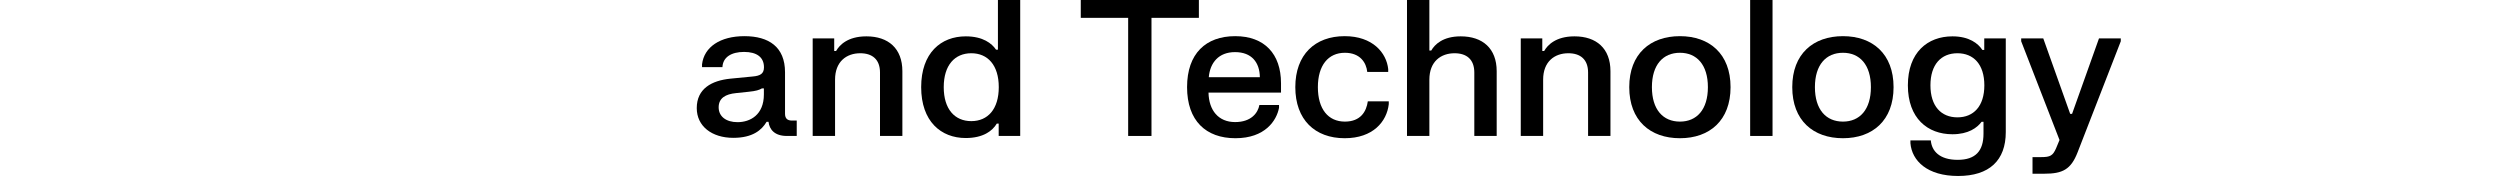 <svg width="1324" height="94" viewBox="0 0 1324 94" fill="none" xmlns="http://www.w3.org/2000/svg">
<g clip-path="url(#clip0_237_6)">
<path d="M371.8 35.55H382.6C382.85 30.25 387.35 27.5 394.05 27.5C400.8 27.5 404.6 30.3 404.6 35.65C404.6 39.05 402.6 40.15 398.75 40.5L386.9 41.65C376.9 42.65 369 46.95 369 57.25C369 66.85 377 73 388.35 73C398.6 73 403.4 68.9 406 64.5H407C407.5 68.65 410.3 72 416.7 72H421.95V63.85H419.4C416.9 63.85 415.75 62.65 415.75 60.2V38.25C415.75 24.9 407.2 19.15 394.25 19.15C381.4 19.15 372.9 24.9 371.8 34.05V35.55ZM380.6 56.85C380.6 51.95 384.2 49.85 389.85 49.3L396.5 48.6C400.4 48.2 402 47.7 403.55 46.8H404.55V50C404.55 60.85 397.3 64.7 390.6 64.7C384.5 64.7 380.6 61.65 380.6 56.85Z" fill="black"/>
<path d="M430.398 20.35V72H442.248V42.2C442.248 32.5 448.398 28.2 455.598 28.2C461.948 28.2 466.048 31.45 466.048 38.4V72H477.898V37.7C477.898 25.65 470.448 19.25 458.848 19.25C448.798 19.25 444.498 24 442.798 27H441.798V20.35H430.398Z" fill="black"/>
<path d="M540.302 72V0H528.502V26.3H527.502C525.302 23.05 520.652 19.25 511.452 19.25C498.302 19.25 487.852 28.05 487.852 46.15C487.852 64.25 498.302 73.1 511.452 73.1C520.652 73.1 525.602 69.35 527.902 65.45H528.902V72H540.302ZM528.952 46.15C528.952 57.85 523.102 64.15 514.402 64.15C505.652 64.15 499.802 57.85 499.802 46.15C499.802 34.5 505.652 28.2 514.402 28.2C523.102 28.2 528.952 34.5 528.952 46.15Z" fill="black"/>
<path d="M572.376 0V9.45H597.476V72H609.826V9.45H634.926V0H572.376Z" fill="black"/>
<path d="M628.673 46.15C628.673 63.95 638.673 73.2 654.273 73.2C670.023 73.2 676.073 63.85 677.373 57.1V55.6H666.973C666.223 59.75 662.673 64.65 654.123 64.65C645.273 64.65 640.223 58.45 640.023 49.05H678.423V44.1C678.423 28.55 669.673 19.15 654.173 19.15C638.623 19.15 628.673 28.35 628.673 46.15ZM640.173 40.9C640.823 33.25 645.373 27.6 654.073 27.6C662.923 27.6 667.123 33.1 667.223 40.9H640.173Z" fill="black"/>
<path d="M685.997 46.15C685.997 63.4 696.397 73.2 712.147 73.2C727.147 73.2 734.447 64.4 735.497 55.15V53.65H724.397C723.647 59.05 720.597 64.4 712.247 64.4C703.397 64.4 697.947 57.75 697.947 46.15C697.947 34.6 703.447 27.95 712.247 27.95C720.347 27.95 723.597 33.2 724.097 38.1H735.197V36.6C734.297 27.95 726.947 19.15 712.147 19.15C696.447 19.15 685.997 28.9 685.997 46.15Z" fill="black"/>
<path d="M745.145 0V72H756.995V42.2C756.995 32.5 763.145 28.2 770.345 28.2C776.695 28.2 780.795 31.45 780.795 38.4V72H792.645V37.7C792.645 25.65 785.195 19.25 773.595 19.25C764.145 19.25 759.845 23.55 757.995 26.75H756.995V0H745.145Z" fill="black"/>
<path d="M805.398 20.35V72H817.248V42.2C817.248 32.5 823.398 28.2 830.598 28.2C836.948 28.2 841.048 31.45 841.048 38.4V72H852.898V37.7C852.898 25.65 845.448 19.25 833.848 19.25C823.798 19.25 819.498 24 817.798 27H816.798V20.35H805.398Z" fill="black"/>
<path d="M862.852 46.15C862.852 63.8 873.952 73.2 889.702 73.2C905.402 73.2 916.502 63.8 916.502 46.15C916.502 28.55 905.402 19.15 889.702 19.15C873.952 19.15 862.852 28.55 862.852 46.15ZM874.852 46.15C874.852 34.3 880.752 27.95 889.702 27.95C898.602 27.95 904.502 34.3 904.502 46.15C904.502 58.05 898.602 64.4 889.702 64.4C880.752 64.4 874.852 58.05 874.852 46.15Z" fill="black"/>
<path d="M926.883 0V72H938.733V0H926.883Z" fill="black"/>
<path d="M949.18 46.15C949.18 63.8 960.281 73.2 976.031 73.2C991.731 73.2 1002.83 63.8 1002.83 46.15C1002.83 28.55 991.731 19.15 976.031 19.15C960.281 19.15 949.18 28.55 949.18 46.15ZM961.18 46.15C961.18 34.3 967.081 27.95 976.031 27.95C984.931 27.95 990.831 34.3 990.831 46.15C990.831 58.05 984.931 64.4 976.031 64.4C967.081 64.4 961.18 58.05 961.18 46.15Z" fill="black"/>
<path d="M1010.41 45.2C1010.41 62.65 1020.86 71.1 1034.01 71.1C1042.46 71.1 1047.06 67.7 1049.46 64.5H1050.46V70.8C1050.46 79.85 1046.36 84.65 1036.76 84.65C1027.16 84.65 1023.01 79.95 1022.56 74.35H1011.76V75.85C1012.56 85.2 1020.71 93.2 1037.01 93.2C1053.56 93.2 1062.26 84.95 1062.26 69.95V20.35H1050.86V26.45H1049.86C1047.66 23.05 1042.91 19.25 1034.01 19.25C1020.86 19.25 1010.41 27.75 1010.41 45.2ZM1022.36 45.2C1022.36 34.1 1028.06 28.2 1036.66 28.2C1045.21 28.2 1050.91 34.1 1050.91 45.2C1050.91 56.25 1045.21 62.15 1036.66 62.15C1028.06 62.15 1022.36 56.25 1022.36 45.2Z" fill="black"/>
<path d="M1070.42 20.35V21.85L1090.72 74.15L1088.87 78.6C1087.17 82.45 1085.77 83.2 1081.12 83.2H1076.42V92H1082.67C1092.32 92 1096.77 89.8 1100.32 80.6L1123.17 21.85V20.35H1111.62L1097.37 60.3H1096.37L1082.12 20.35H1070.42Z" fill="black"/>
</g>
<defs>
<clipPath id="clip0_237_6">
<rect width="1324" height="93.2" fill="white"/>
</clipPath>
</defs>
</svg>

